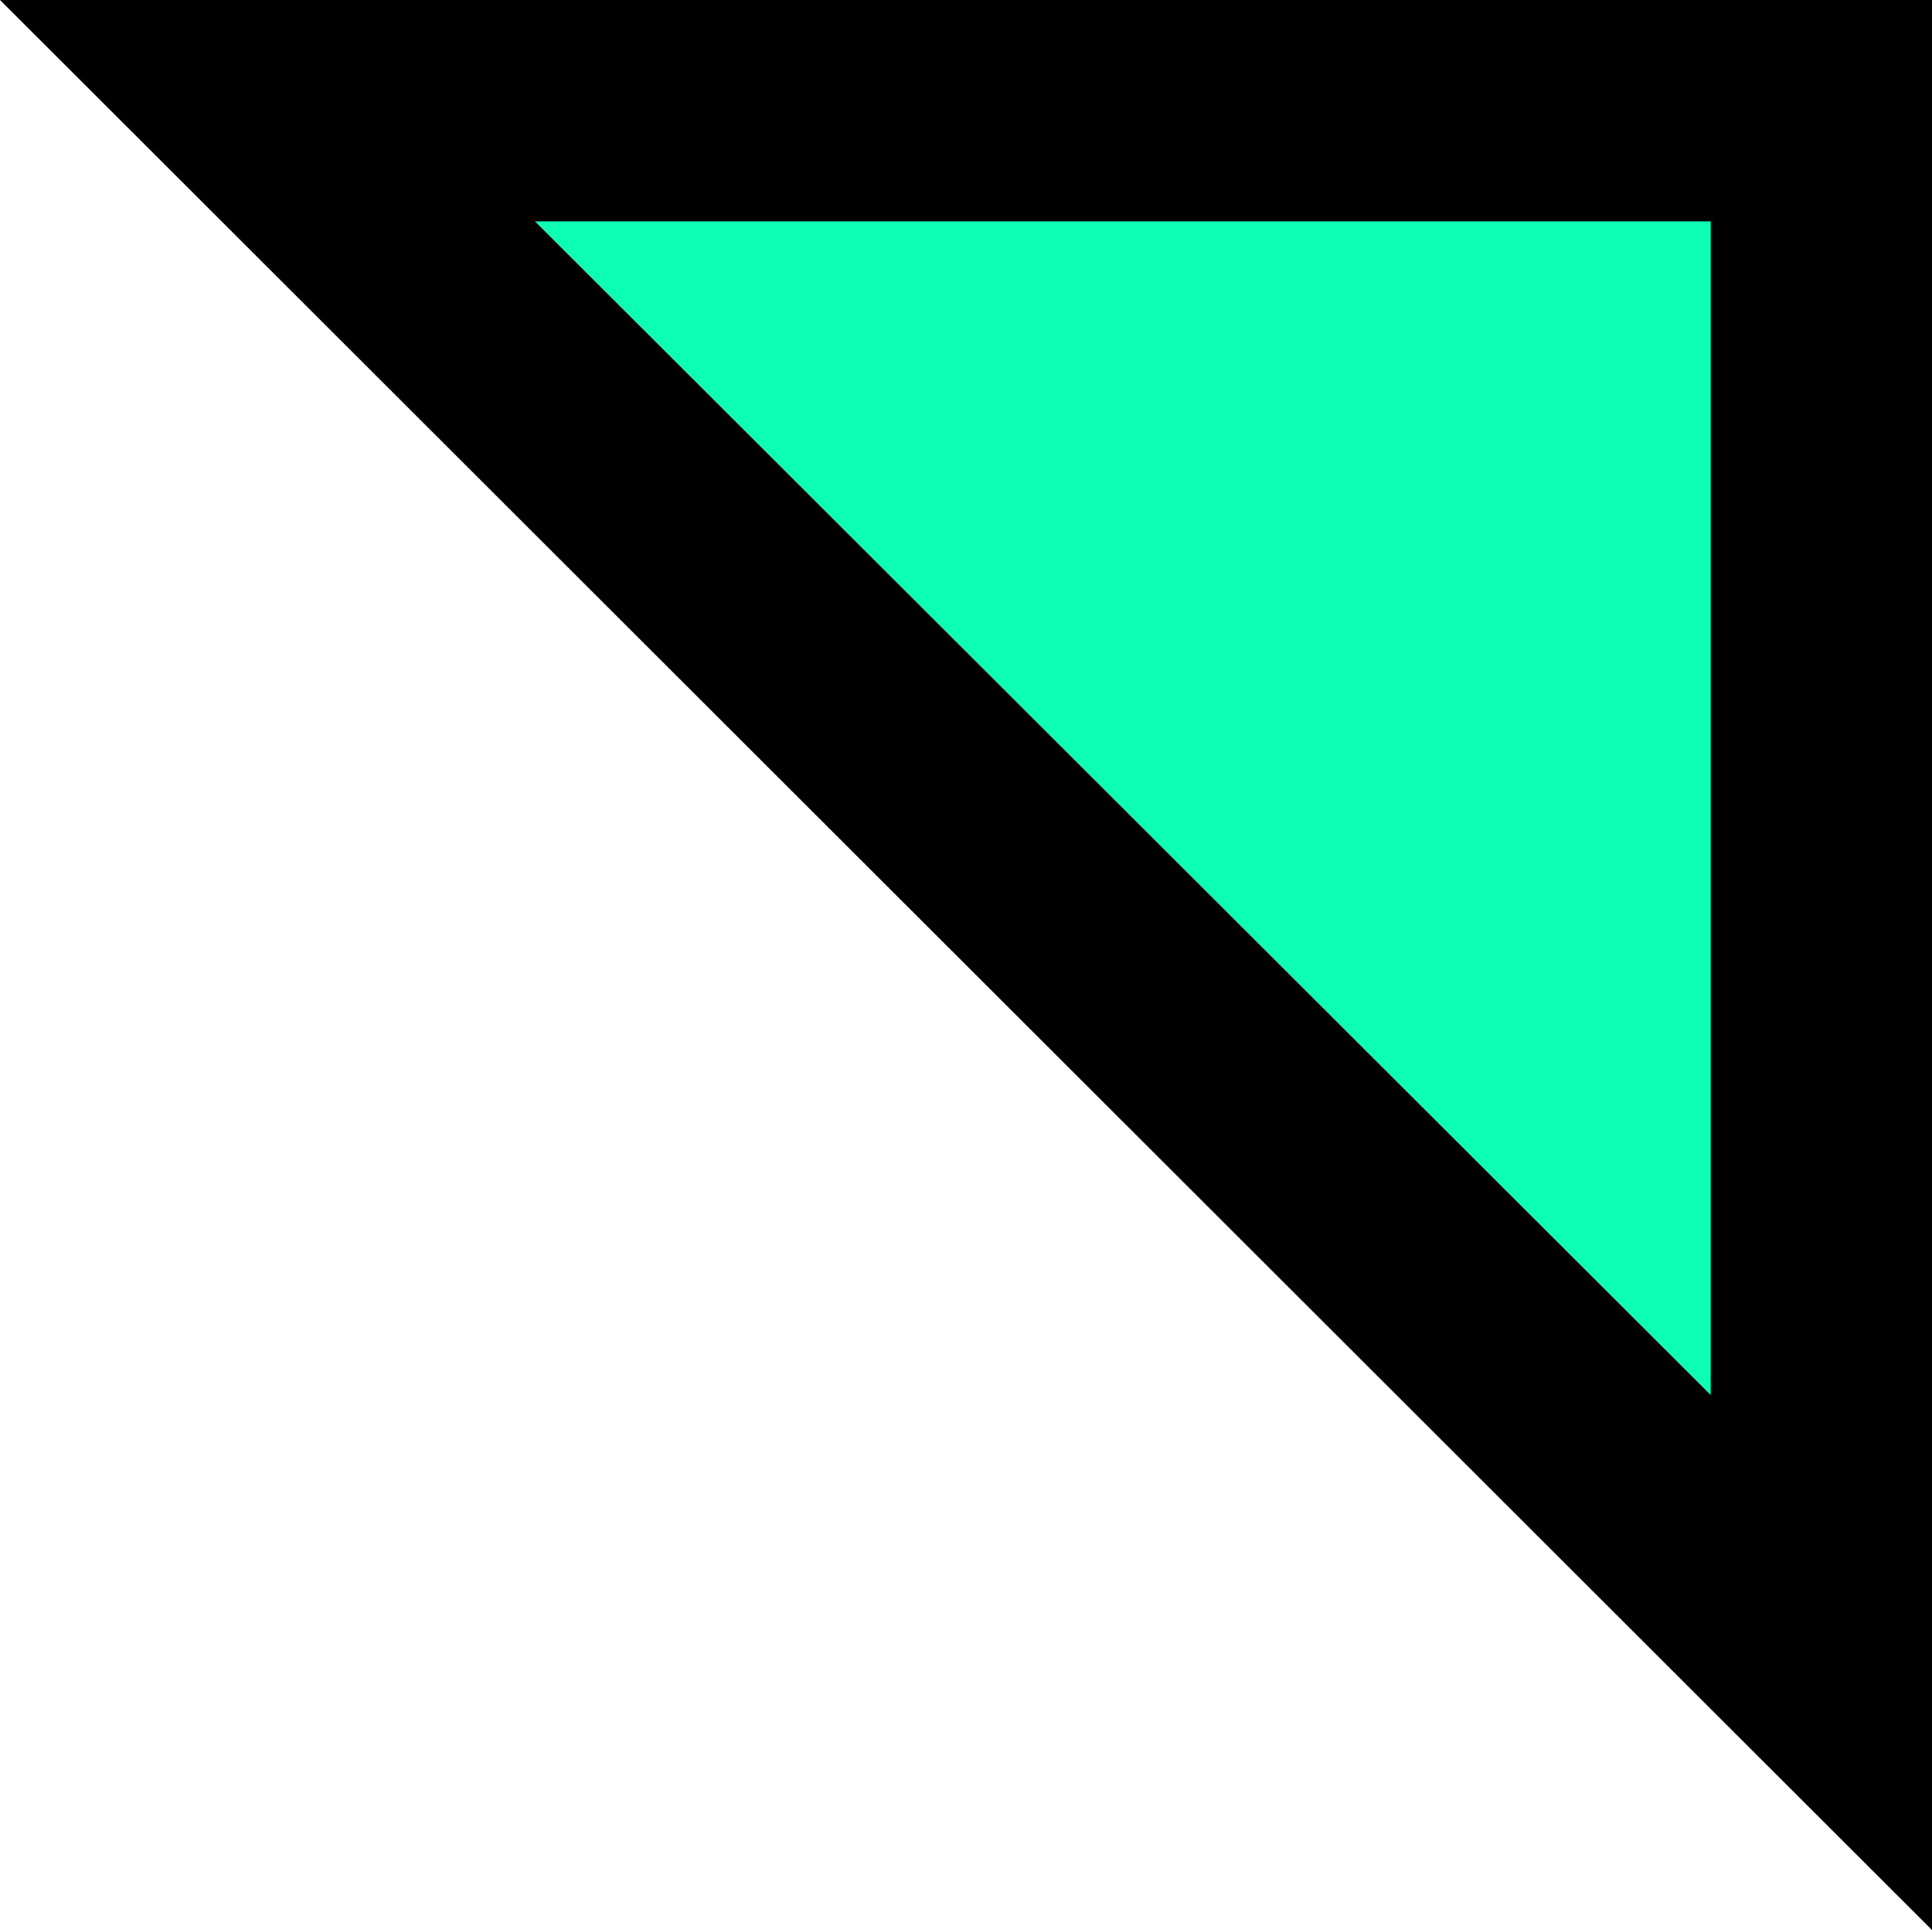 <?xml version="1.0" encoding="utf-8"?>
<!-- Generator: Adobe Illustrator 24.0.0, SVG Export Plug-In . SVG Version: 6.00 Build 0)  -->
<svg version="1.1" id="Layer_1" xmlns="http://www.w3.org/2000/svg" xmlns:xlink="http://www.w3.org/1999/xlink" x="0px" y="0px"
	 viewBox="0 0 83.8 83.7" style="enable-background:new 0 0 83.8 83.7;" xml:space="preserve">
<style type="text/css">
	.st0{fill:#0DFFB4;}
</style>
<g>
	<polygon points="0,0 83.8,83.7 83.8,0 	"/>
	<polygon class="st0" points="23.2,9.6 74.2,60.5 74.2,9.6 	"/>
</g>
</svg>
